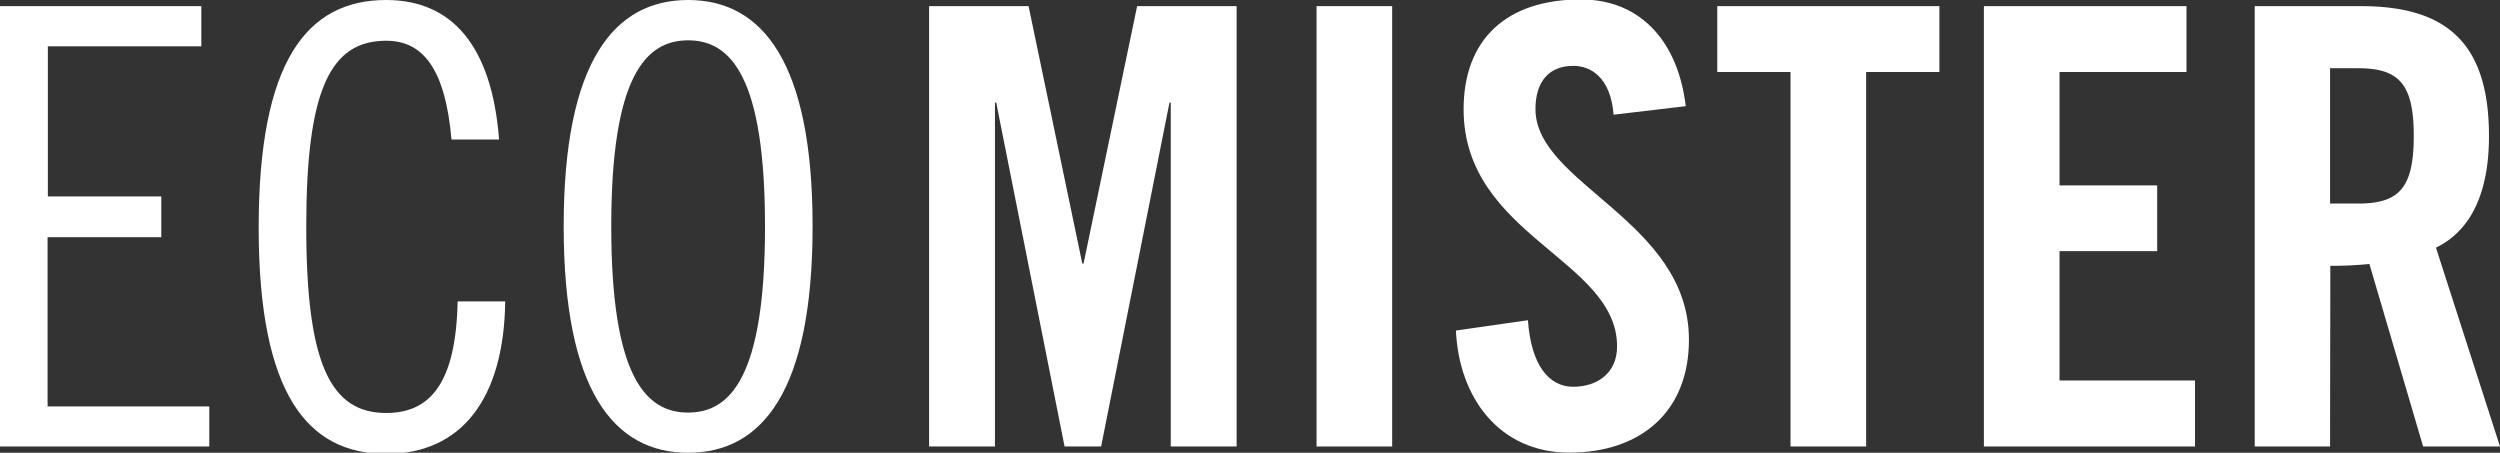 <?xml version="1.0"?>
<svg xmlns="http://www.w3.org/2000/svg" viewBox="0 0 179.18 32.45" width="179.18" height="32.45" x="0" y="0"><rect x="0" y="0" width="179.18" height="32.45" fill="#333333" stroke="none"/><defs><style>.cls-1{fill:#fff;}</style></defs><title>Asset 1</title><g id="Layer_2" data-name="Layer 2"><g id="Layer_1-2" data-name="Layer 1"><path class="cls-1" d="M14.43.44V3.32h-11V14.08h8.13V17H3.41V29.13H15V32H0V.44Z"/><path class="cls-1" d="M32.36,10c-.44-5-2-7.08-4.68-7.08-4,0-5.73,3.5-5.73,13.34s1.75,13.34,5.73,13.34c3.19,0,5-2.19,5.12-8h3.41c-.09,7-3.15,10.93-8.53,10.93-5.64,0-9.14-4.29-9.14-16.22S22,0,27.68,0c4.68,0,7.57,3.24,8.09,10Z"/><path class="cls-1" d="M49.32,32.45C44,32.45,40.4,28,40.4,16.22S44,0,49.32,0s8.92,4.46,8.92,16.22S54.66,32.45,49.32,32.45Zm0-29.56c-3.06,0-5.51,2.62-5.51,13.34s2.45,13.34,5.51,13.34,5.51-2.62,5.51-13.34S52.38,2.89,49.32,2.89Z"/><path class="cls-1" d="M88.63.44V32H83.91V7.35h-.09L78.92,32H76.3L71.4,7.35h-.09V32H66.59V.44h7.13l3.85,18.45h.09L81.5.44Z"/><path class="cls-1" d="M94.36,32V.44h5.42V32Z"/><path class="cls-1" d="M115.65,8.22c-.22-2.71-1.66-3.5-2.89-3.5-1.75,0-2.71,1.14-2.71,3.1,0,5.38,11,8,11,16.53,0,5.2-3.5,8.09-8.57,8.09s-7.92-4-8.13-8.75l5.16-.74c.22,3.19,1.49,4.77,3.24,4.77s3.15-1,3.15-2.89c0-6.25-11-7.92-11-17,0-5,3.06-7.87,8.4-7.87,4.42,0,7,3.19,7.52,7.65Z"/><path class="cls-1" d="M128.33,5.16h-5.25V.44H139V5.16h-5.25V32h-5.42Z"/><path class="cls-1" d="M142.19,32V.44h14.52V5.16h-9.1v8.13h7V18h-7v9.27h9.71V32Z"/><path class="cls-1" d="M167,32H161.6V.44h7.61c6.08,0,9.18,2.58,9.18,9.31,0,5.07-2,7.13-3.8,8L179.18,32h-5.51l-3.85-13.08a26.31,26.31,0,0,1-2.8.13Zm0-17.41H169c2.93,0,4-1.09,4-4.85s-1.09-4.85-4-4.85H167Z"/></g></g></svg>
